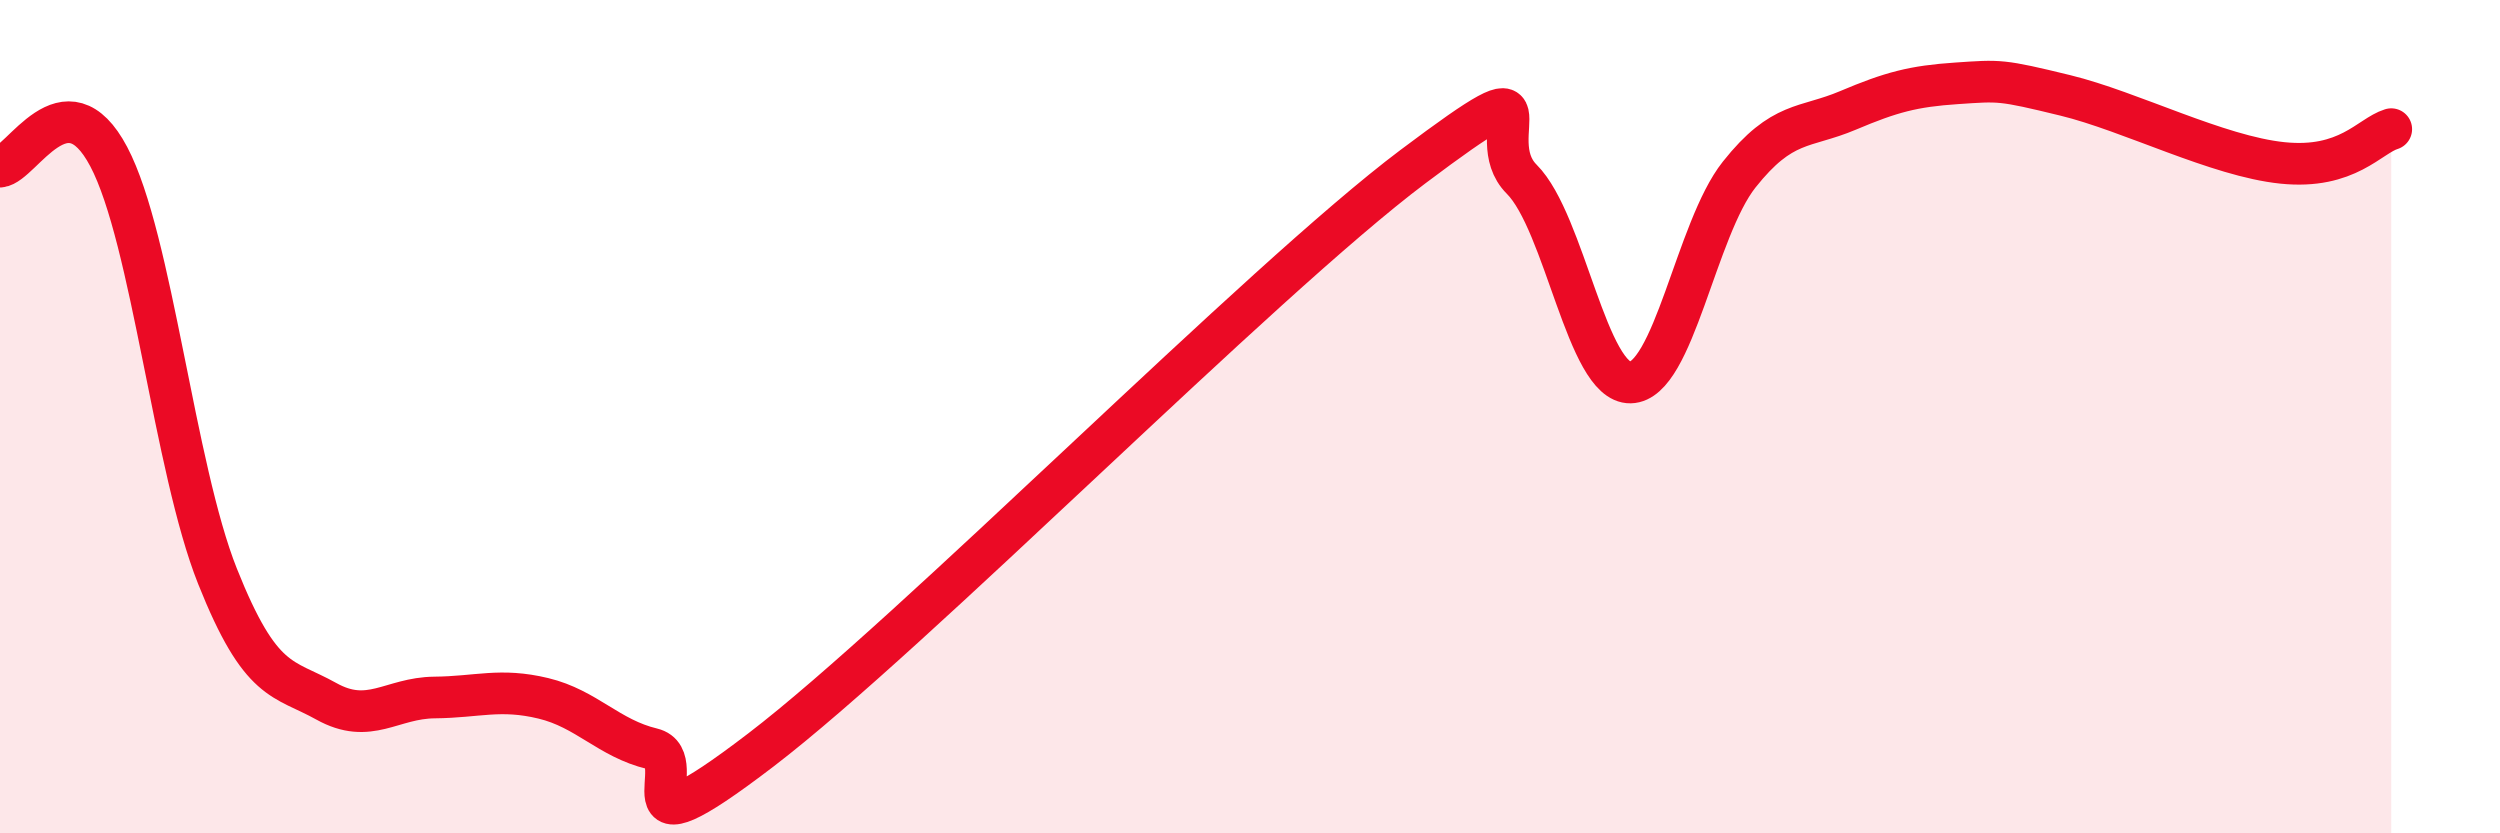 
    <svg width="60" height="20" viewBox="0 0 60 20" xmlns="http://www.w3.org/2000/svg">
      <path
        d="M 0,4 C 0.52,3.95 1.57,1.79 2.61,3.76 C 3.65,5.73 4.18,11.22 5.22,13.83 C 6.26,16.44 6.79,16.25 7.83,16.83 C 8.87,17.41 9.39,16.75 10.43,16.74 C 11.47,16.73 12,16.51 13.04,16.76 C 14.08,17.01 14.61,17.72 15.65,17.97 C 16.69,18.22 14.61,20.79 18.26,18 C 21.91,15.21 30.26,6.74 33.91,4 C 37.56,1.26 35.48,3.26 36.52,4.3 C 37.56,5.34 38.09,9.2 39.13,9.18 C 40.17,9.16 40.7,5.5 41.74,4.19 C 42.78,2.88 43.31,3.09 44.35,2.65 C 45.39,2.21 45.92,2.07 46.96,2 C 48,1.93 48.01,1.91 49.57,2.29 C 51.13,2.67 53.22,3.75 54.78,3.91 C 56.34,4.07 56.87,3.26 57.39,3.1L57.39 20L0 20Z"
        fill="#EB0A25"
        opacity="0.1"
        stroke-linecap="round"
        stroke-linejoin="round"
      />
      <path
        d="M 0,4 C 0.52,3.95 1.57,1.79 2.61,3.76 C 3.65,5.73 4.18,11.22 5.22,13.83 C 6.26,16.44 6.79,16.25 7.83,16.83 C 8.87,17.41 9.39,16.75 10.43,16.74 C 11.47,16.73 12,16.51 13.04,16.76 C 14.08,17.01 14.61,17.72 15.65,17.97 C 16.69,18.22 14.61,20.79 18.26,18 C 21.91,15.21 30.26,6.74 33.91,4 C 37.56,1.26 35.48,3.26 36.52,4.3 C 37.56,5.34 38.09,9.2 39.13,9.18 C 40.17,9.16 40.7,5.5 41.74,4.19 C 42.78,2.88 43.31,3.09 44.35,2.65 C 45.39,2.21 45.92,2.07 46.96,2 C 48,1.93 48.01,1.91 49.57,2.29 C 51.13,2.67 53.22,3.75 54.78,3.91 C 56.34,4.07 56.87,3.26 57.39,3.1"
        stroke="#EB0A25"
        stroke-width="1"
        fill="none"
        stroke-linecap="round"
        stroke-linejoin="round"
      />
    </svg>
  